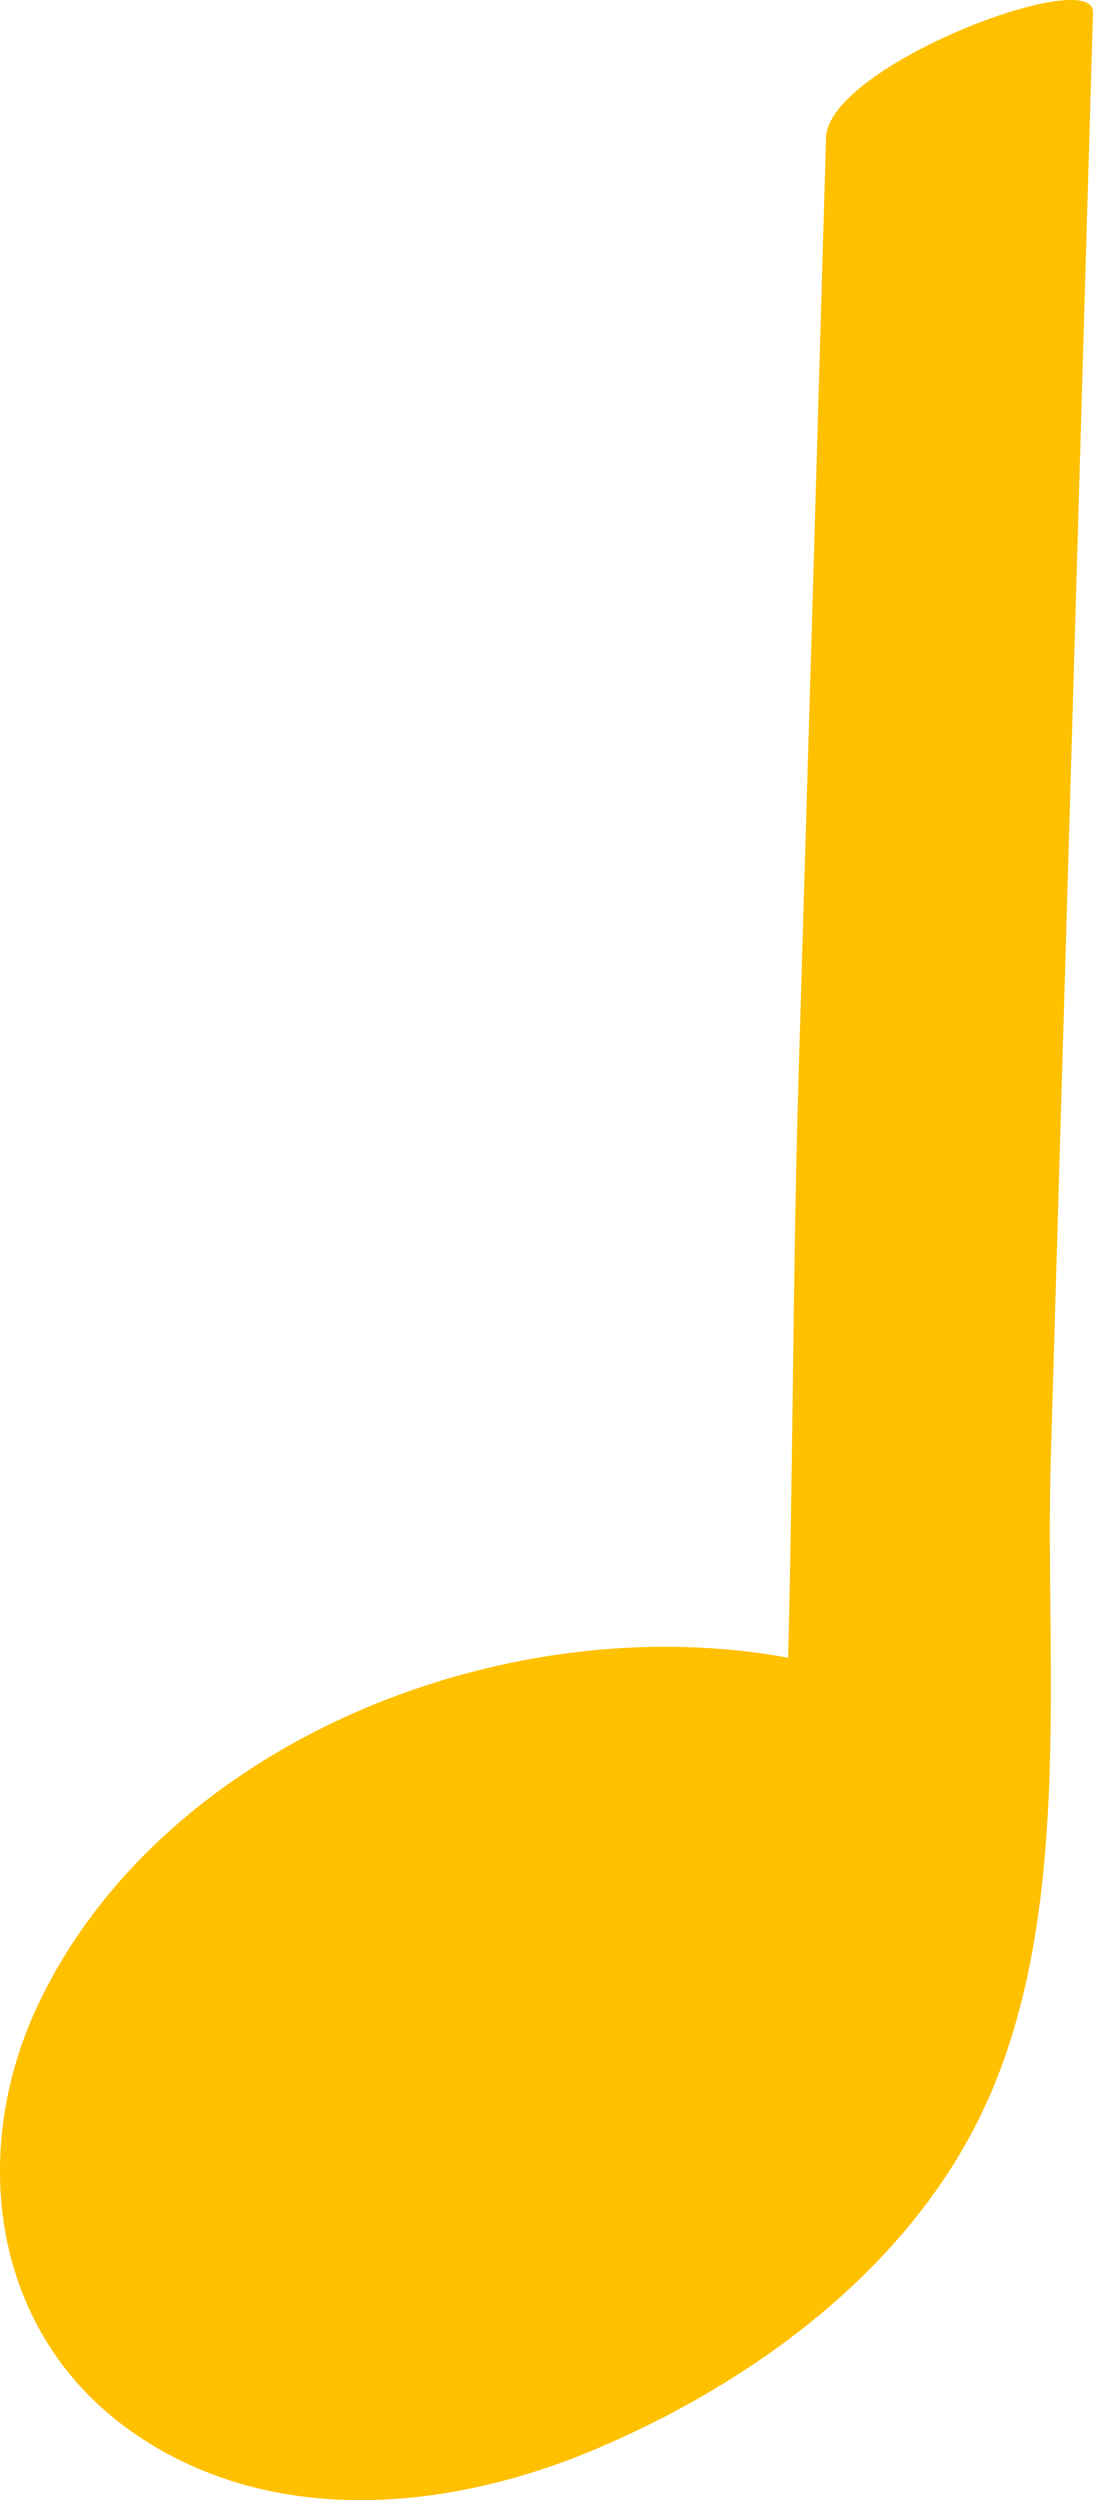 <?xml version="1.0" encoding="UTF-8"?> <svg xmlns="http://www.w3.org/2000/svg" width="21" height="48" viewBox="0 0 21 48" fill="none"> <path d="M20.189 28.013C20.461 18.756 20.731 9.498 21 0.238C21.027 -0.681 15.912 1.259 15.871 2.64C15.696 8.718 15.518 14.793 15.337 20.866C15.232 24.499 15.237 28.171 15.142 31.826C9.614 30.819 3.036 33.511 0.698 38.56C-0.589 41.348 -0.154 44.761 2.479 46.648C5.111 48.535 8.563 48.245 11.463 47.013C14.503 45.72 17.407 43.574 18.848 40.6C20.656 36.871 20.071 32.028 20.189 28.013Z" fill="#FFC000"></path> </svg> 